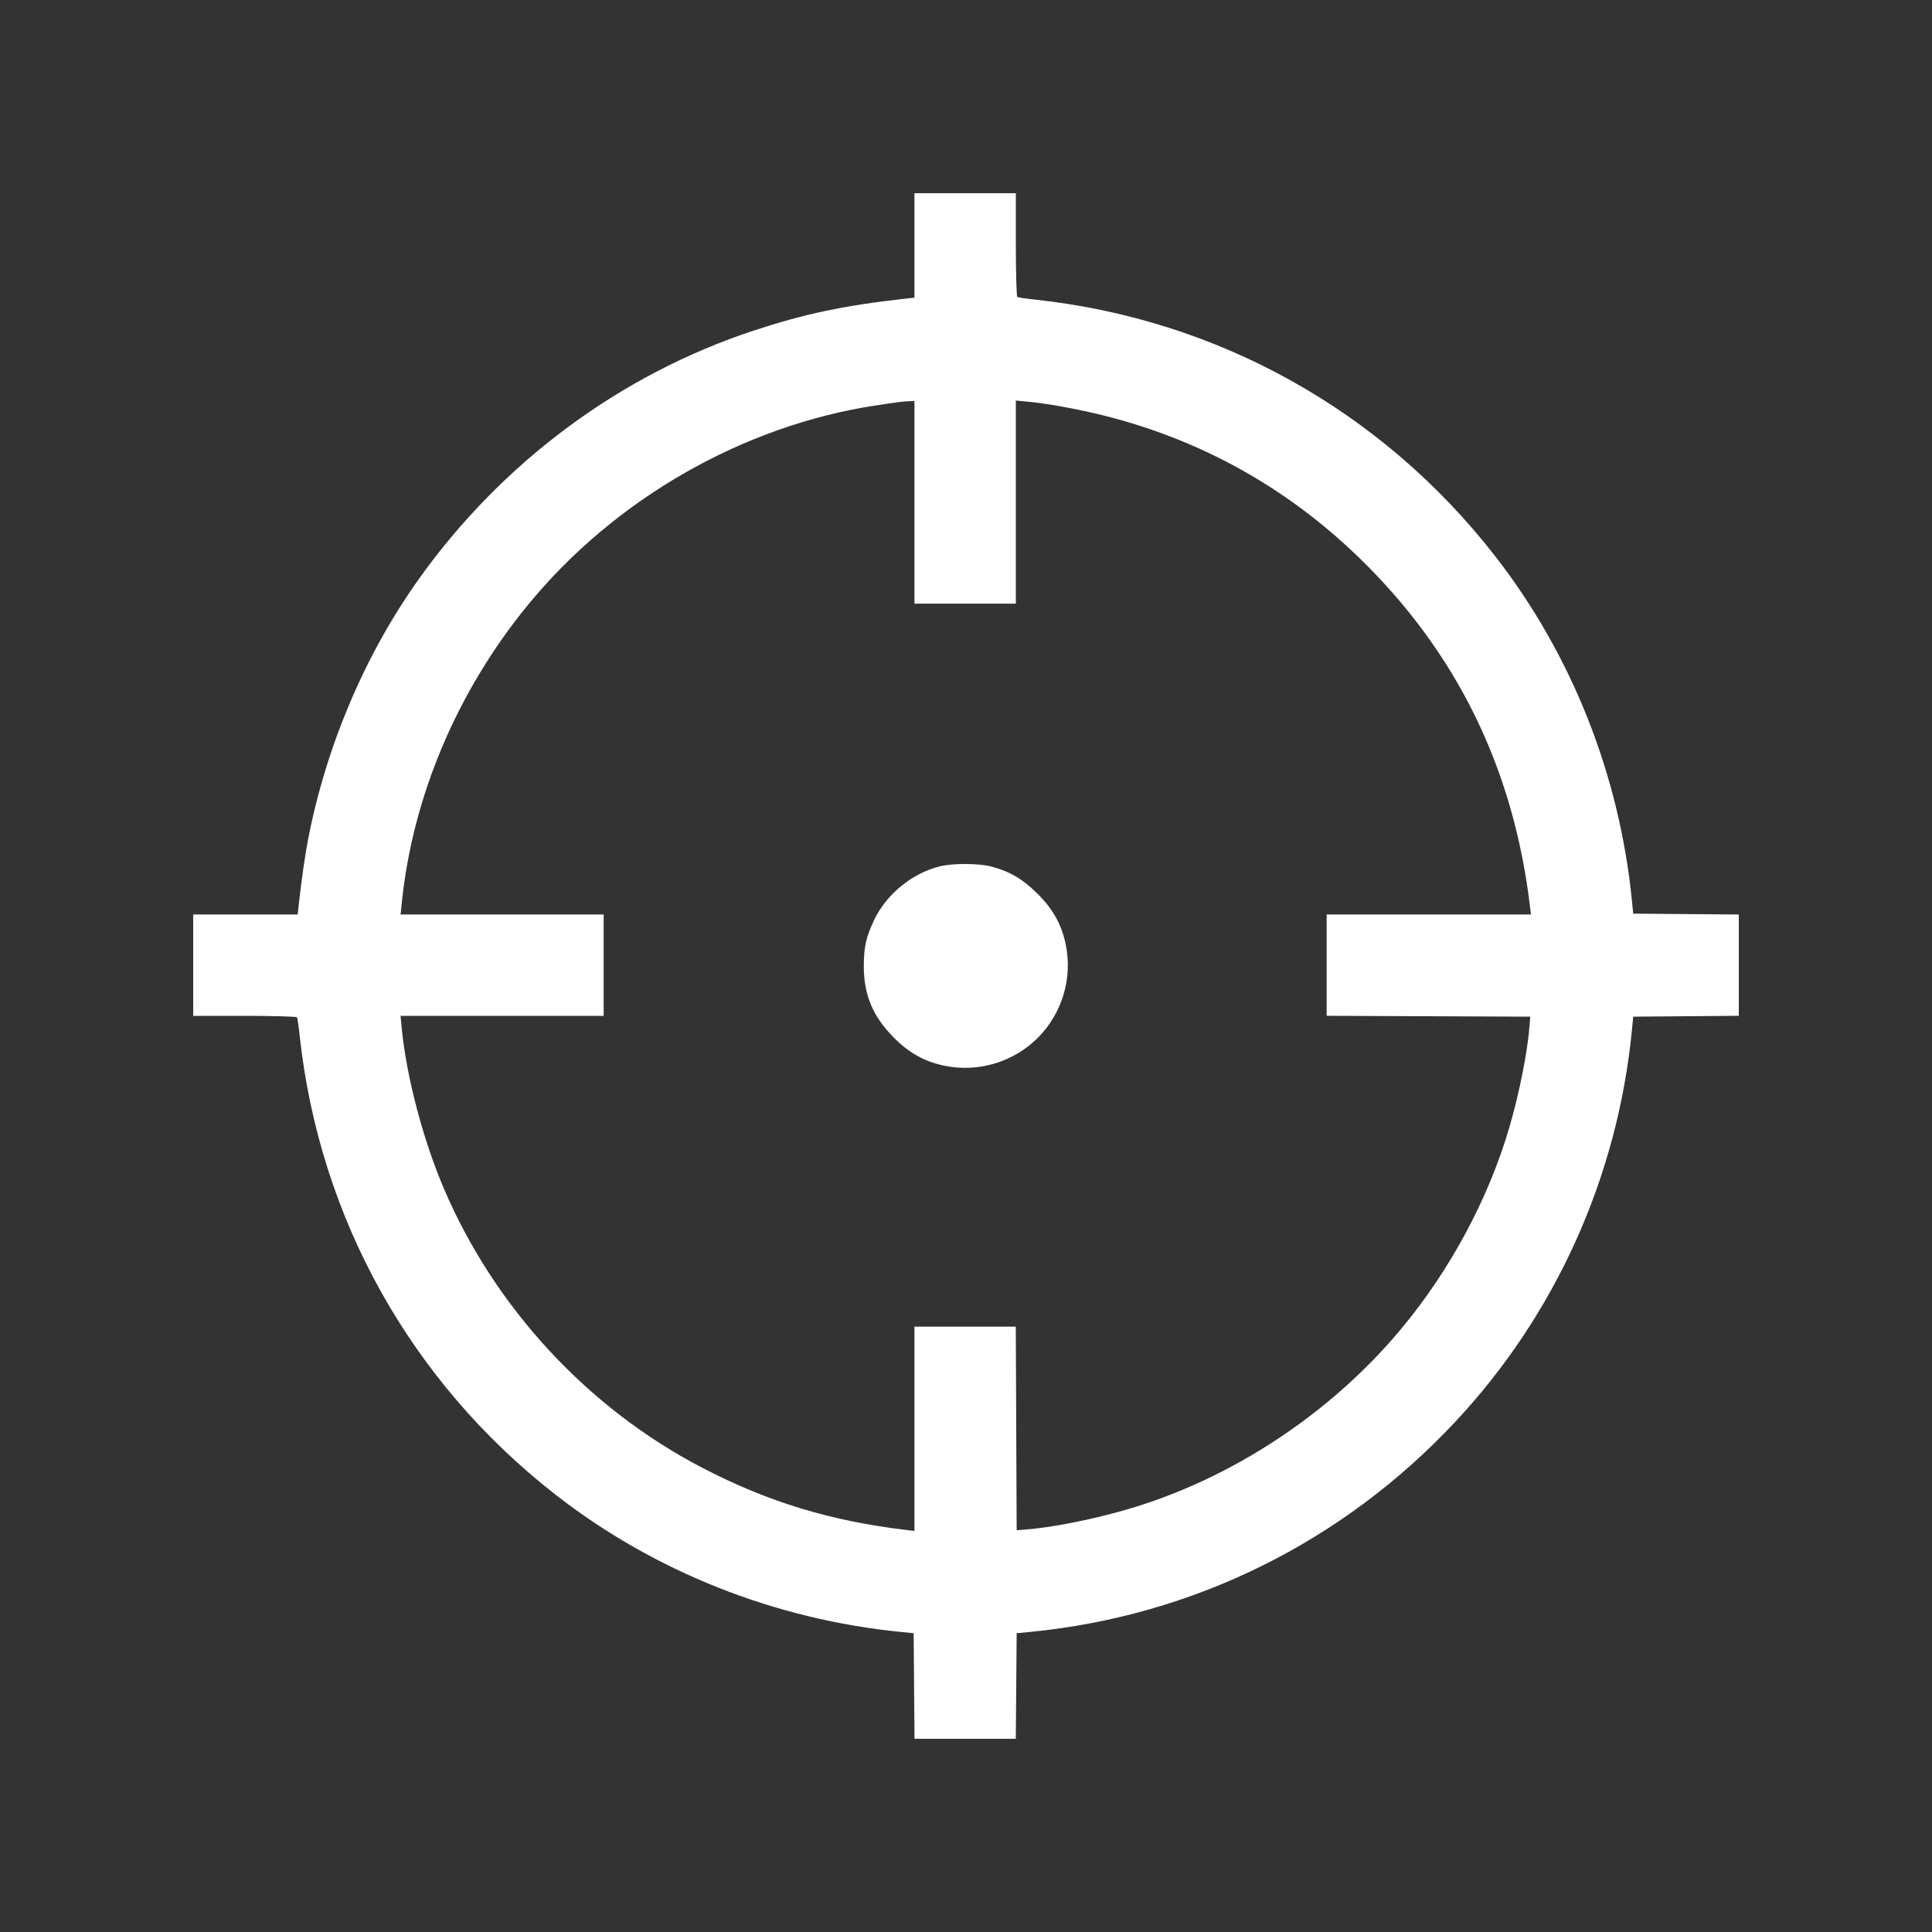 <svg width="40" height="40" viewBox="0 0 40 40" fill="none" xmlns="http://www.w3.org/2000/svg">
<rect x="0" y="0" width="40" height="40" fill="#333333" stroke="none"/>
<path fill-rule="evenodd" clip-rule="evenodd" d="M18.933 5.082V6.163L18.732 6.185C17.48 6.324 16.649 6.499 15.593 6.848C12.834 7.761 10.399 9.568 8.673 11.986C7.564 13.54 6.76 15.427 6.382 17.36C6.317 17.693 6.244 18.2 6.185 18.732L6.163 18.933H5.082H4V19.983V21.032H5.065C5.65 21.032 6.138 21.046 6.148 21.062C6.159 21.079 6.184 21.248 6.204 21.438C6.611 25.213 8.502 28.607 11.502 30.946C13.54 32.536 16.039 33.529 18.654 33.788L18.916 33.814L18.925 34.907L18.934 36H19.983H21.031L21.04 34.907L21.049 33.814L21.329 33.787C24.709 33.457 27.805 31.925 30.138 29.428C32.207 27.214 33.491 24.363 33.787 21.329L33.814 21.049L34.907 21.04L36 21.031V19.983V18.934L34.907 18.925L33.814 18.916L33.788 18.654C33.529 16.037 32.537 13.542 30.946 11.502C28.607 8.502 25.213 6.611 21.438 6.204C21.248 6.184 21.079 6.159 21.062 6.148C21.046 6.138 21.032 5.65 21.032 5.065V4H19.983H18.933V5.082ZM18.933 10.4V12.498H19.983H21.032V10.396V8.293L21.285 8.317C21.7 8.357 22.31 8.468 22.84 8.6C24.857 9.101 26.648 10.098 28.144 11.552C30.163 13.514 31.334 15.906 31.677 18.767L31.697 18.933H29.582H27.467V19.982V21.031L29.574 21.04L31.681 21.049L31.67 21.207C31.632 21.743 31.464 22.602 31.255 23.322C30.826 24.799 30.034 26.28 29.019 27.502C27.551 29.268 25.491 30.625 23.322 31.255C22.602 31.464 21.743 31.632 21.207 31.67L21.049 31.681L21.04 29.574L21.031 27.467H19.982H18.933V29.582V31.697L18.767 31.677C17.187 31.488 15.895 31.094 14.536 30.387C12.171 29.156 10.244 27.074 9.193 24.615C8.758 23.595 8.414 22.29 8.317 21.285L8.293 21.032H10.396H12.498V19.983V18.933H10.396H8.293L8.318 18.697C8.542 16.496 9.463 14.318 10.922 12.534C12.721 10.334 15.379 8.81 18.146 8.392C18.589 8.325 18.68 8.313 18.82 8.307L18.933 8.302V10.4ZM19.465 17.935C18.893 18.073 18.354 18.511 18.101 19.042C17.932 19.395 17.884 19.608 17.884 20.005C17.884 20.596 18.07 21.04 18.496 21.473C18.816 21.797 19.137 21.978 19.545 22.063C20.247 22.211 20.98 21.993 21.487 21.487C21.993 20.98 22.211 20.247 22.063 19.545C21.978 19.137 21.797 18.816 21.473 18.496C21.166 18.194 20.899 18.038 20.517 17.939C20.263 17.873 19.728 17.871 19.465 17.935Z" fill="white"/>
</svg>
